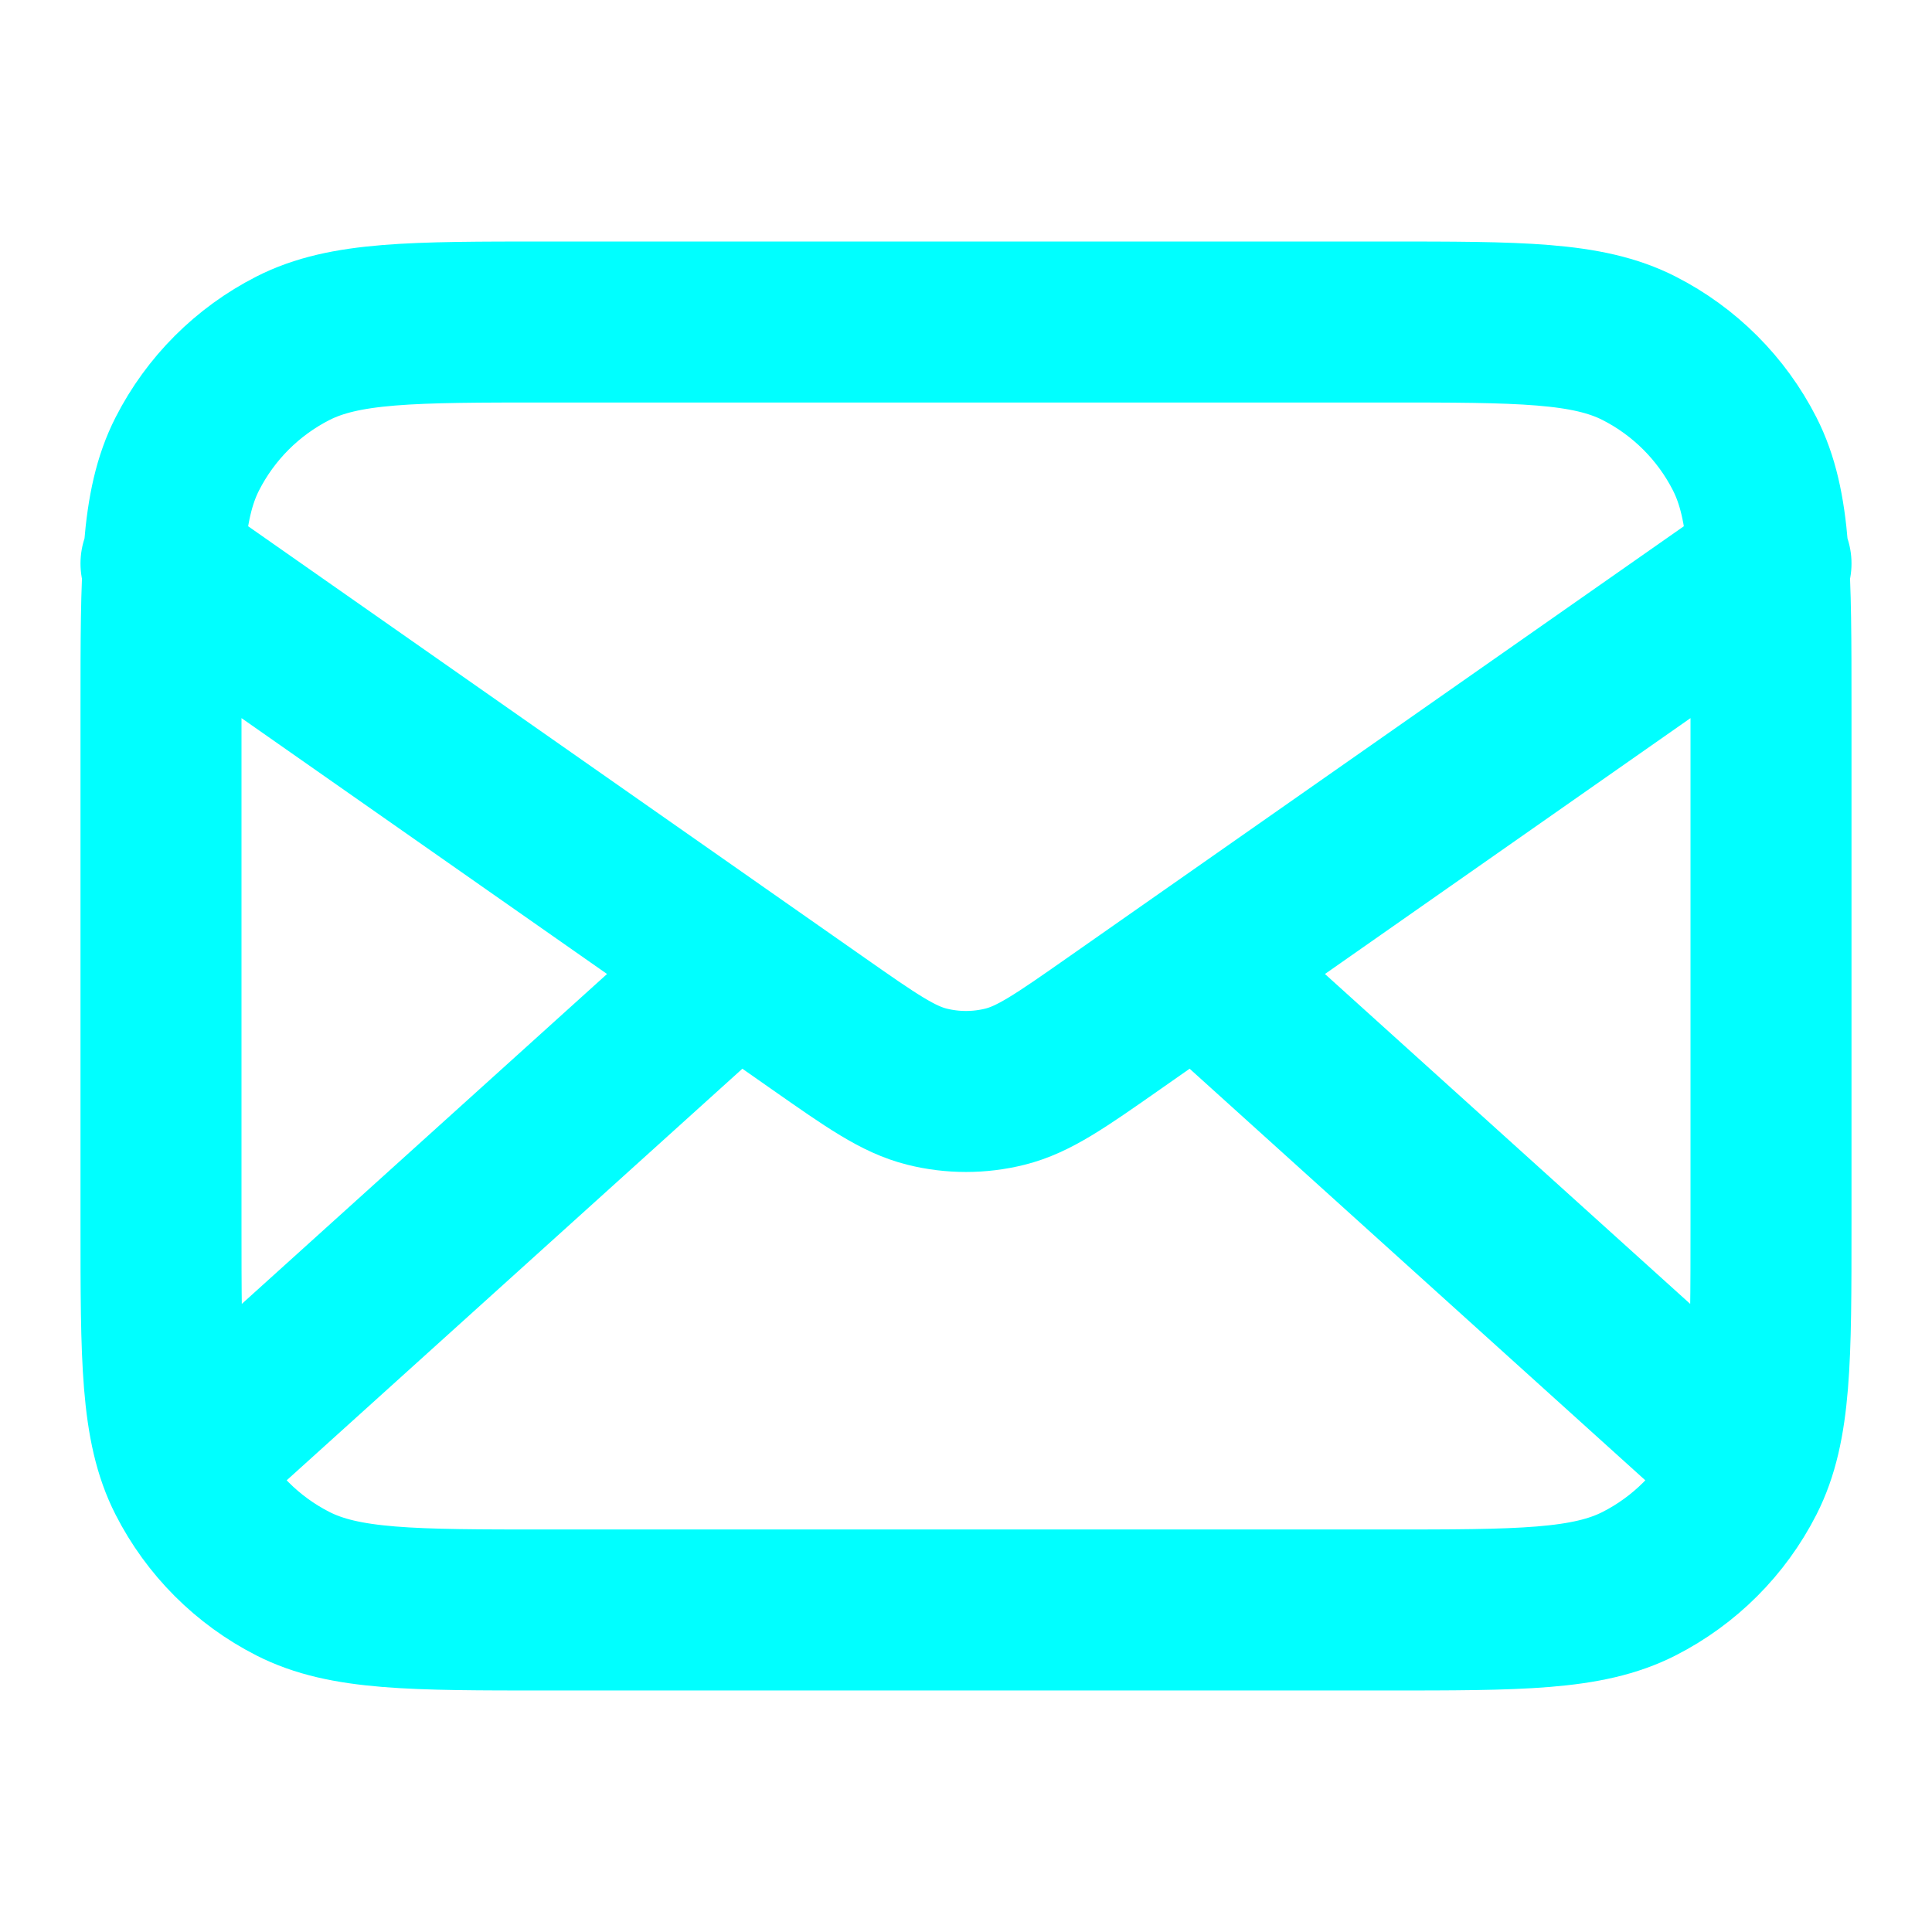 <?xml version="1.0" encoding="UTF-8"?> <svg xmlns="http://www.w3.org/2000/svg" width="160" height="160" viewBox="0 0 160 160" fill="none"><path d="M143.333 120L99.047 80M60.952 80L16.667 120M13.333 46.667L67.766 84.77C72.174 87.855 74.378 89.398 76.775 89.995C78.892 90.523 81.107 90.523 83.225 89.995C85.622 89.398 87.826 87.855 92.234 84.77L146.667 46.667M45.333 133.333H114.667C125.868 133.333 131.468 133.333 135.746 131.153C139.51 129.236 142.569 126.176 144.487 122.413C146.667 118.135 146.667 112.534 146.667 101.333V58.667C146.667 47.466 146.667 41.865 144.487 37.587C142.569 33.824 139.51 30.764 135.746 28.846C131.468 26.667 125.868 26.667 114.667 26.667H45.333C34.132 26.667 28.532 26.667 24.253 28.846C20.49 30.764 17.431 33.824 15.513 37.587C13.333 41.865 13.333 47.466 13.333 58.667V101.333C13.333 112.534 13.333 118.135 15.513 122.413C17.431 126.176 20.49 129.236 24.253 131.153C28.532 133.333 34.132 133.333 45.333 133.333Z" stroke="#00FFFF" stroke-width="13.333" stroke-linecap="round" stroke-linejoin="round"></path></svg> 